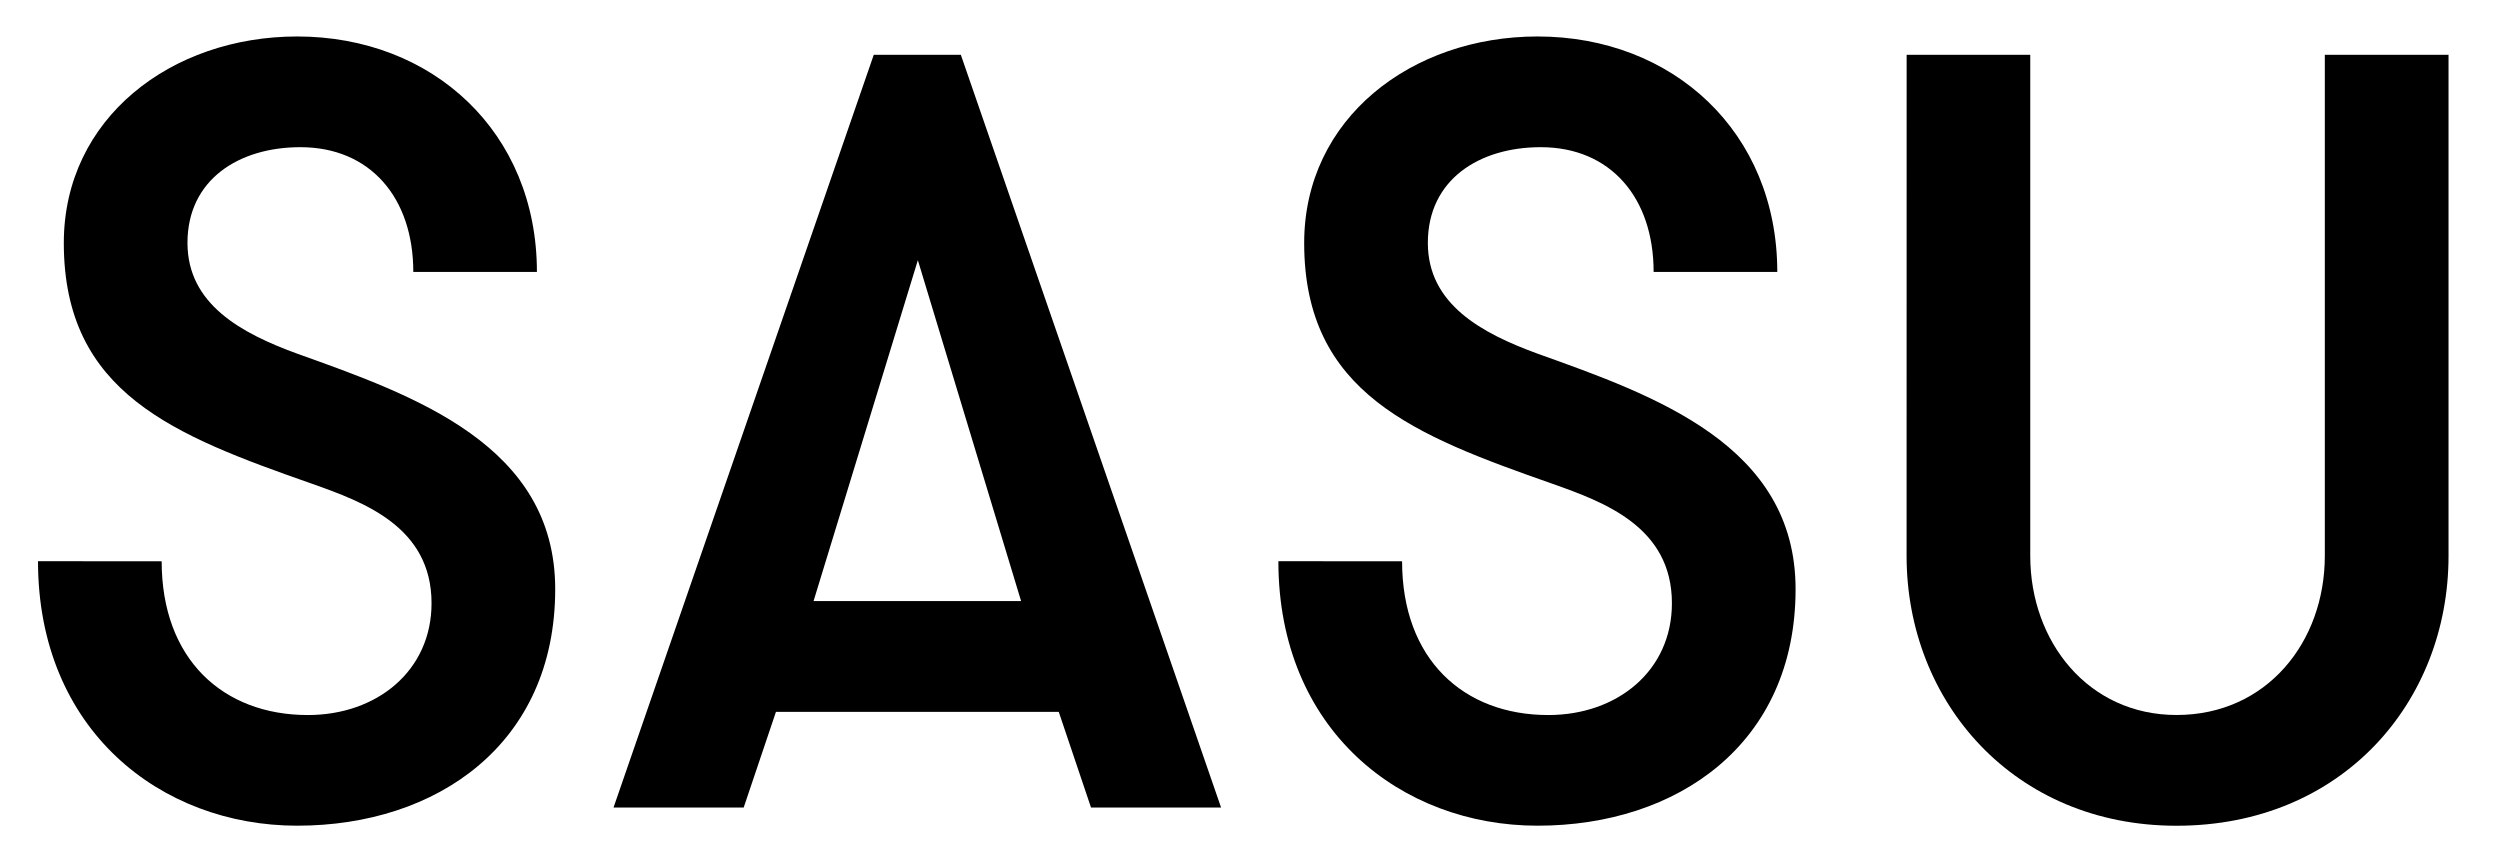 <?xml version="1.0" encoding="UTF-8"?> <!-- Generator: Adobe Illustrator 25.0.1, SVG Export Plug-In . SVG Version: 6.00 Build 0) --> <svg xmlns="http://www.w3.org/2000/svg" xmlns:xlink="http://www.w3.org/1999/xlink" version="1.2" id="Ebene_1" x="0px" y="0px" viewBox="0 0 492.07 167.74" overflow="visible" xml:space="preserve"> <g> <path d="M31.82,110.48c0,19.26,12.06,30.26,28.78,30.26c13.55,0,24.34-8.68,24.34-22.01c0-15.03-13.33-19.9-23.49-23.5 c-27.09-9.51-48.89-17.78-48.89-47.41c0-24.55,21.16-40.64,45.93-40.64c26.67,0,47.19,18.84,47.19,46.35l-24.33,0 c0-14.6-8.47-24.56-22.23-24.56c-12.06,0-22.22,6.35-22.22,18.84c0,12.06,10.58,17.78,21.59,21.8 c23.07,8.25,50.79,17.99,50.79,46.35c0,30.48-23.28,46.56-50.79,46.56c-26.87,0-51.01-18.84-51.01-52.06L31.82,110.48z"></path> <path d="M214.74,158.94l-6.35-18.83l-55.66,0l-6.35,18.83h-25.62l51.22-148.15l17.14,0l51.22,148.15L214.74,158.94z M180.66,51.21 l-20.53,67.1l40.85,0L180.66,51.21z"></path> <path d="M275.97,110.48c0,19.26,12.06,30.26,28.78,30.26c13.55,0,24.33-8.68,24.33-22.01c0-15.03-13.34-19.9-23.49-23.5 c-27.08-9.51-48.89-17.78-48.89-47.41c0-24.55,21.17-40.64,45.93-40.64c26.67,0,47.19,18.84,47.19,46.35l-24.34,0 c0-14.6-8.47-24.56-22.22-24.56c-12.06,0-22.22,6.35-22.22,18.84c0,12.06,10.58,17.78,21.59,21.8 c23.07,8.25,50.79,17.99,50.79,46.35c0,30.48-23.28,46.56-50.79,46.56c-26.89,0-51.01-18.84-51.01-52.06L275.97,110.48z"></path> <path d="M375.28,10.79l24.33,0l0,98.62c0,16.93,11.44,31.32,28.79,31.32c17.78,0,29.19-14.39,29.19-31.32l0-98.62l24.35,0l0,98.62 c0,28.78-20.95,53.12-53.55,53.12c-31.96,0-53.12-24.33-53.12-53.12L375.28,10.79z"></path> </g> </svg> 